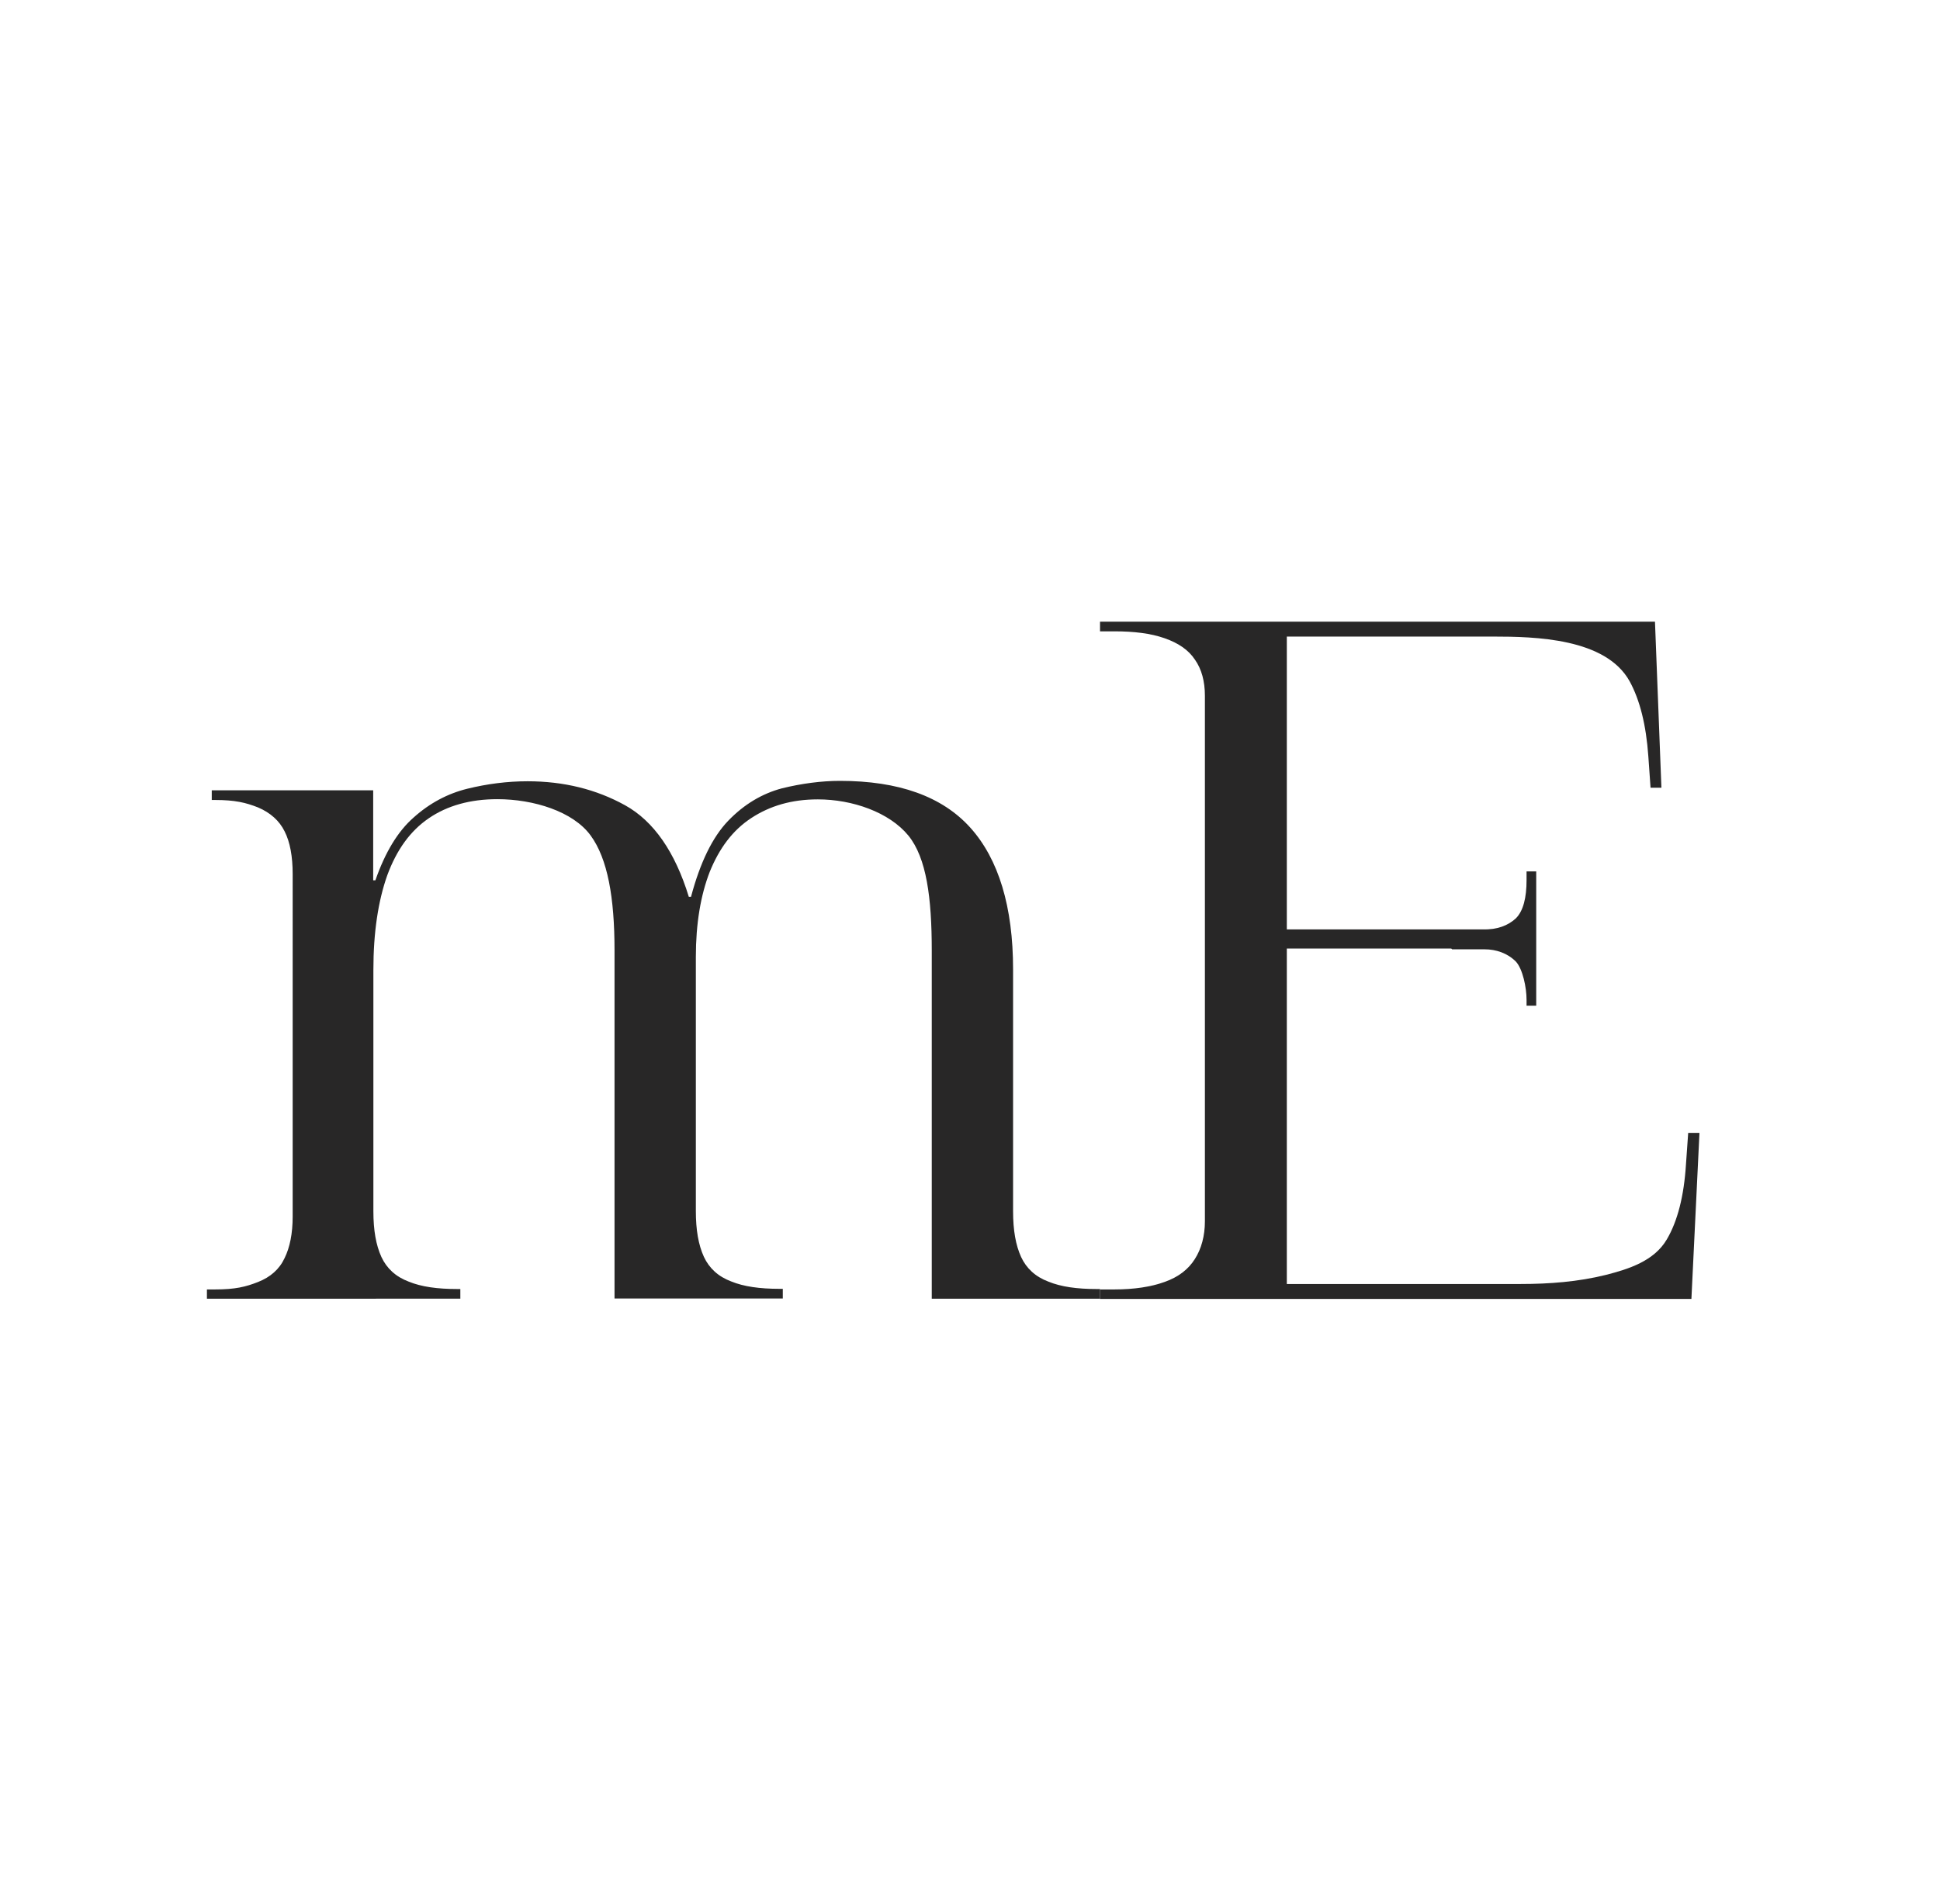 <?xml version="1.0" encoding="utf-8"?>
<!-- Generator: Adobe Illustrator 27.4.0, SVG Export Plug-In . SVG Version: 6.00 Build 0)  -->
<svg version="1.1" id="Lag_1" xmlns="http://www.w3.org/2000/svg" xmlns:xlink="http://www.w3.org/1999/xlink" x="0px" y="0px"
	 viewBox="0 0 963.8 946" style="enable-background:new 0 0 963.8 946;" xml:space="preserve">
<style type="text/css">
	.st0{fill:#FFFFFF;}
	.st1{fill:#282727;}
</style>
<rect x="-48.3" y="-36.6" class="st0" width="1045.1" height="1058.7"/>
<path class="st1" d="M102.8,645.5v-4.8h4c10.1,0,15.3-1.3,21.4-3.7c6.1-2.4,10.6-6.3,13.2-11.9c2.6-5.3,4-12.2,4-20.6V434.3
	c0-8.7-1.3-15.9-4-21.2c-2.6-5.3-7.1-9.3-13.2-11.9c-6.1-2.4-11.4-3.7-21.4-3.7h-1.6v-4.8h80.2v44.7h1.1c4.8-13.8,11.1-24.3,19-31.2
	c7.9-7.1,16.9-11.9,26.7-14.3c9.8-2.4,19.8-3.7,29.9-3.7c18,0,34.1,4,48.4,11.9c14.3,7.9,24.9,23.3,31.7,45.5h1.1
	c4.5-16.9,10.6-29.6,18.5-37.8s16.9-13.5,26.7-16.1c9.8-2.4,19.6-3.7,28.8-3.7c29.1,0,50.8,7.7,64.8,23.3
	c14,15.6,21.2,39.2,21.2,70.4v120.1c0,9.5,1.3,16.9,4,22.8c2.6,5.6,7.1,9.8,13.5,12.2c6.3,2.6,14.3,3.7,24.1,3.7h1.6v4.8h-83.6v-173
	c0-26.2-2.6-46-11.6-57.1c-9.5-11.6-27.8-18-45-18c-13,0-23.8,3.2-33.1,9.3c-9.3,6.1-15.9,15.1-20.6,26.7
	c-4.5,11.6-6.9,25.7-6.9,42.3v126.2c0,9.5,1.3,16.9,4,22.8c2.6,5.6,7.1,9.8,13.5,12.2c6.3,2.6,14.3,3.7,24.1,3.7h1.6v4.8h-83.6v-173
	c0-26.2-3.4-45.5-11.9-57.1c-8.7-11.9-28.3-18-46.3-18c-13.5,0-24.9,3.2-34.1,9.5s-15.9,15.6-20.6,28.3c-4.5,12.7-6.9,28.3-6.9,47.1
	v119.8c0,9.5,1.3,16.9,4,22.8c2.6,5.6,7.1,9.8,13.5,12.2c6.3,2.6,14.3,3.7,24.1,3.7h1.6v4.8H102.8V645.5z"/>
<path class="st1" d="M715.5,464c4.5,1.3,8.2,1.9,11.9,2.4c3.4,0.5,6.6-4.5,9.3-4.5c7.1,0,12.4-1.9,16.4-5.6c3.7-3.7,5.3-10.3,5.3-19
	V433h4.8v66.7h-4.8v-2.9c0-6.1-1.9-15.3-5.3-19c-4.2-4.2-9.8-6.1-15.6-6.1c-6.3,0-4.8,0-16.1,0"/>
<path class="st1" d="M546.5,645.5v-4.8h7.1c9.8,0,18.3-1.3,24.9-3.7c6.9-2.4,11.9-6.3,15.1-11.4c3.2-5,5-11.4,5-18.8V345.7
	c0-7.1-1.6-13.2-5-18c-3.2-4.8-8.2-8.2-15.1-10.6c-6.9-2.4-15.1-3.4-24.9-3.4h-7.1v-4.8h275.7l3.2,82.5H820l-1.1-15.6
	c-1.1-15.6-4.2-28-9.3-37.3c-11.9-21.4-46.8-22.2-68-22.2H639.3v145.5h122.8v9.5H639.3v166.7h116.1c14.3,0,28.6-1.1,42.3-4.5
	c11.4-2.9,24.1-6.9,30.4-17.7c5.3-9,8.5-21.4,9.5-37.3l1.1-15.6h5.6l-4,82.5H546.5z"/>
</svg>
